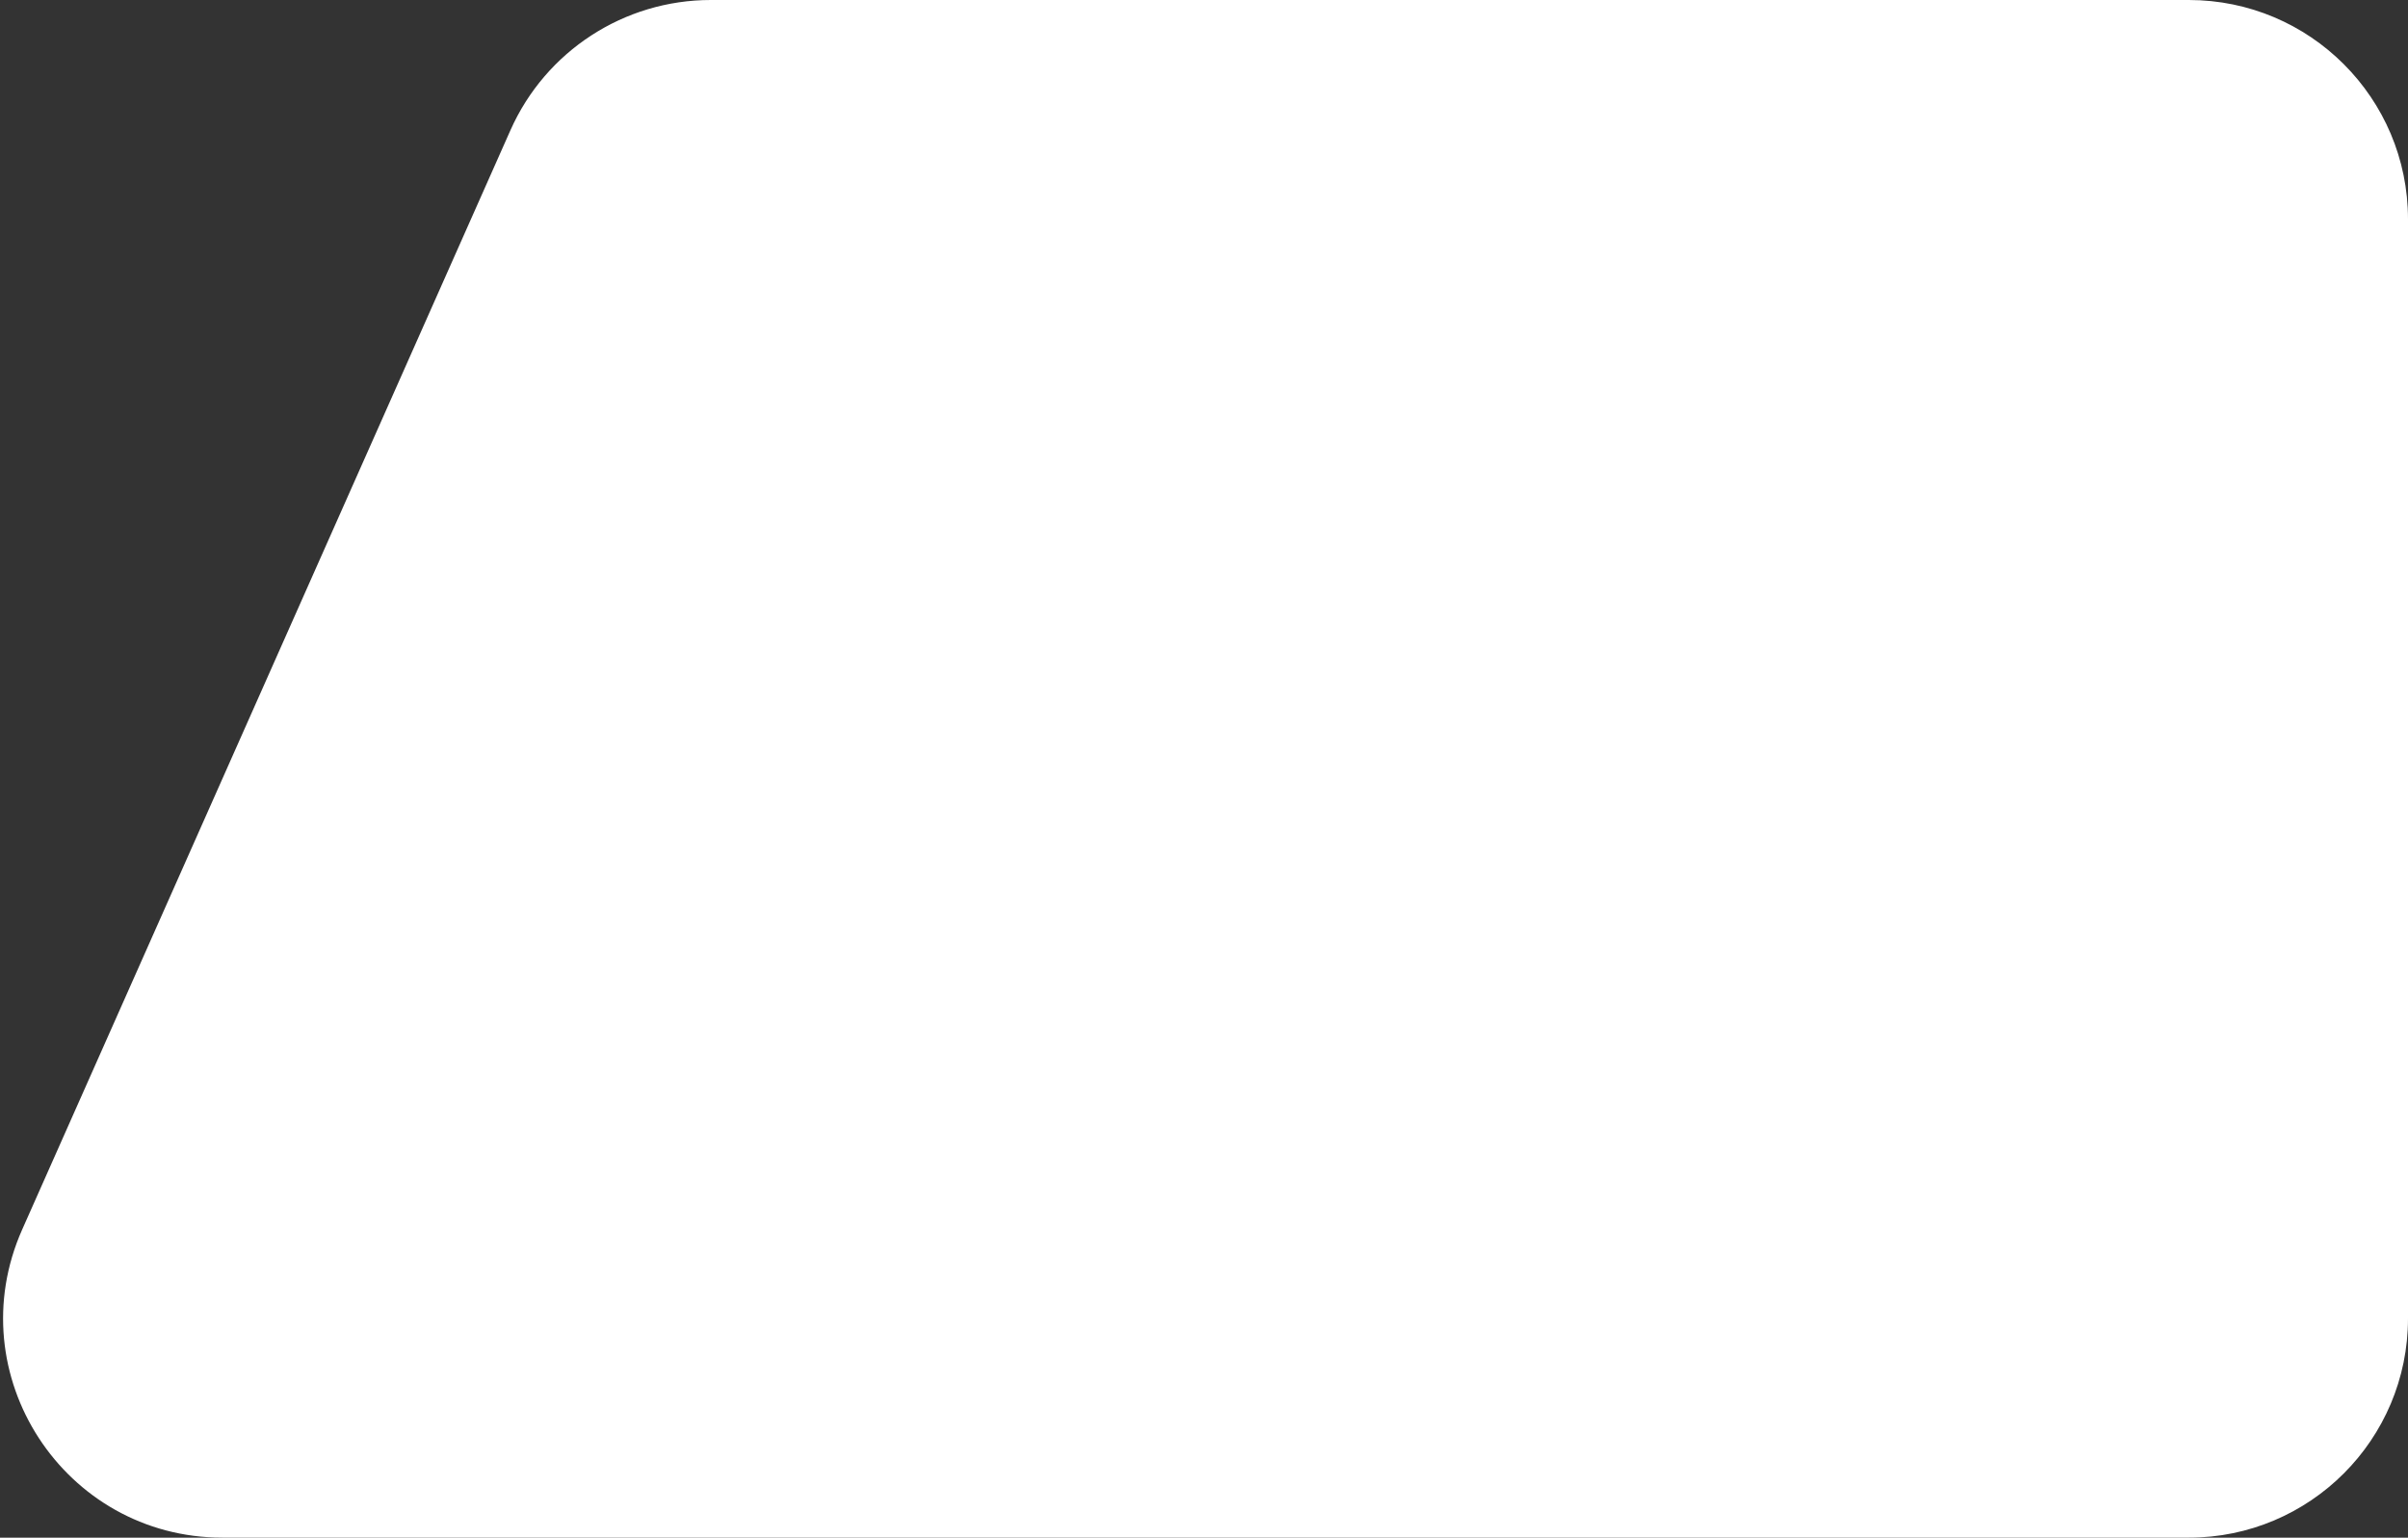 <svg xmlns="http://www.w3.org/2000/svg" width="714" height="456" viewBox="0 0 714 456" fill="none"><rect x="0" y="0" width="714" height="456" fill="#333333" stroke="none"/><path d="M714 65C714 29.102 684.899 0 649 0H210.76C185.065 0 161.783 15.136 151.354 38.619L6.581 364.619C-12.506 407.6 18.957 456 65.987 456H649C684.899 456 714 426.898 714 391V65Z" fill="white"></path></svg>